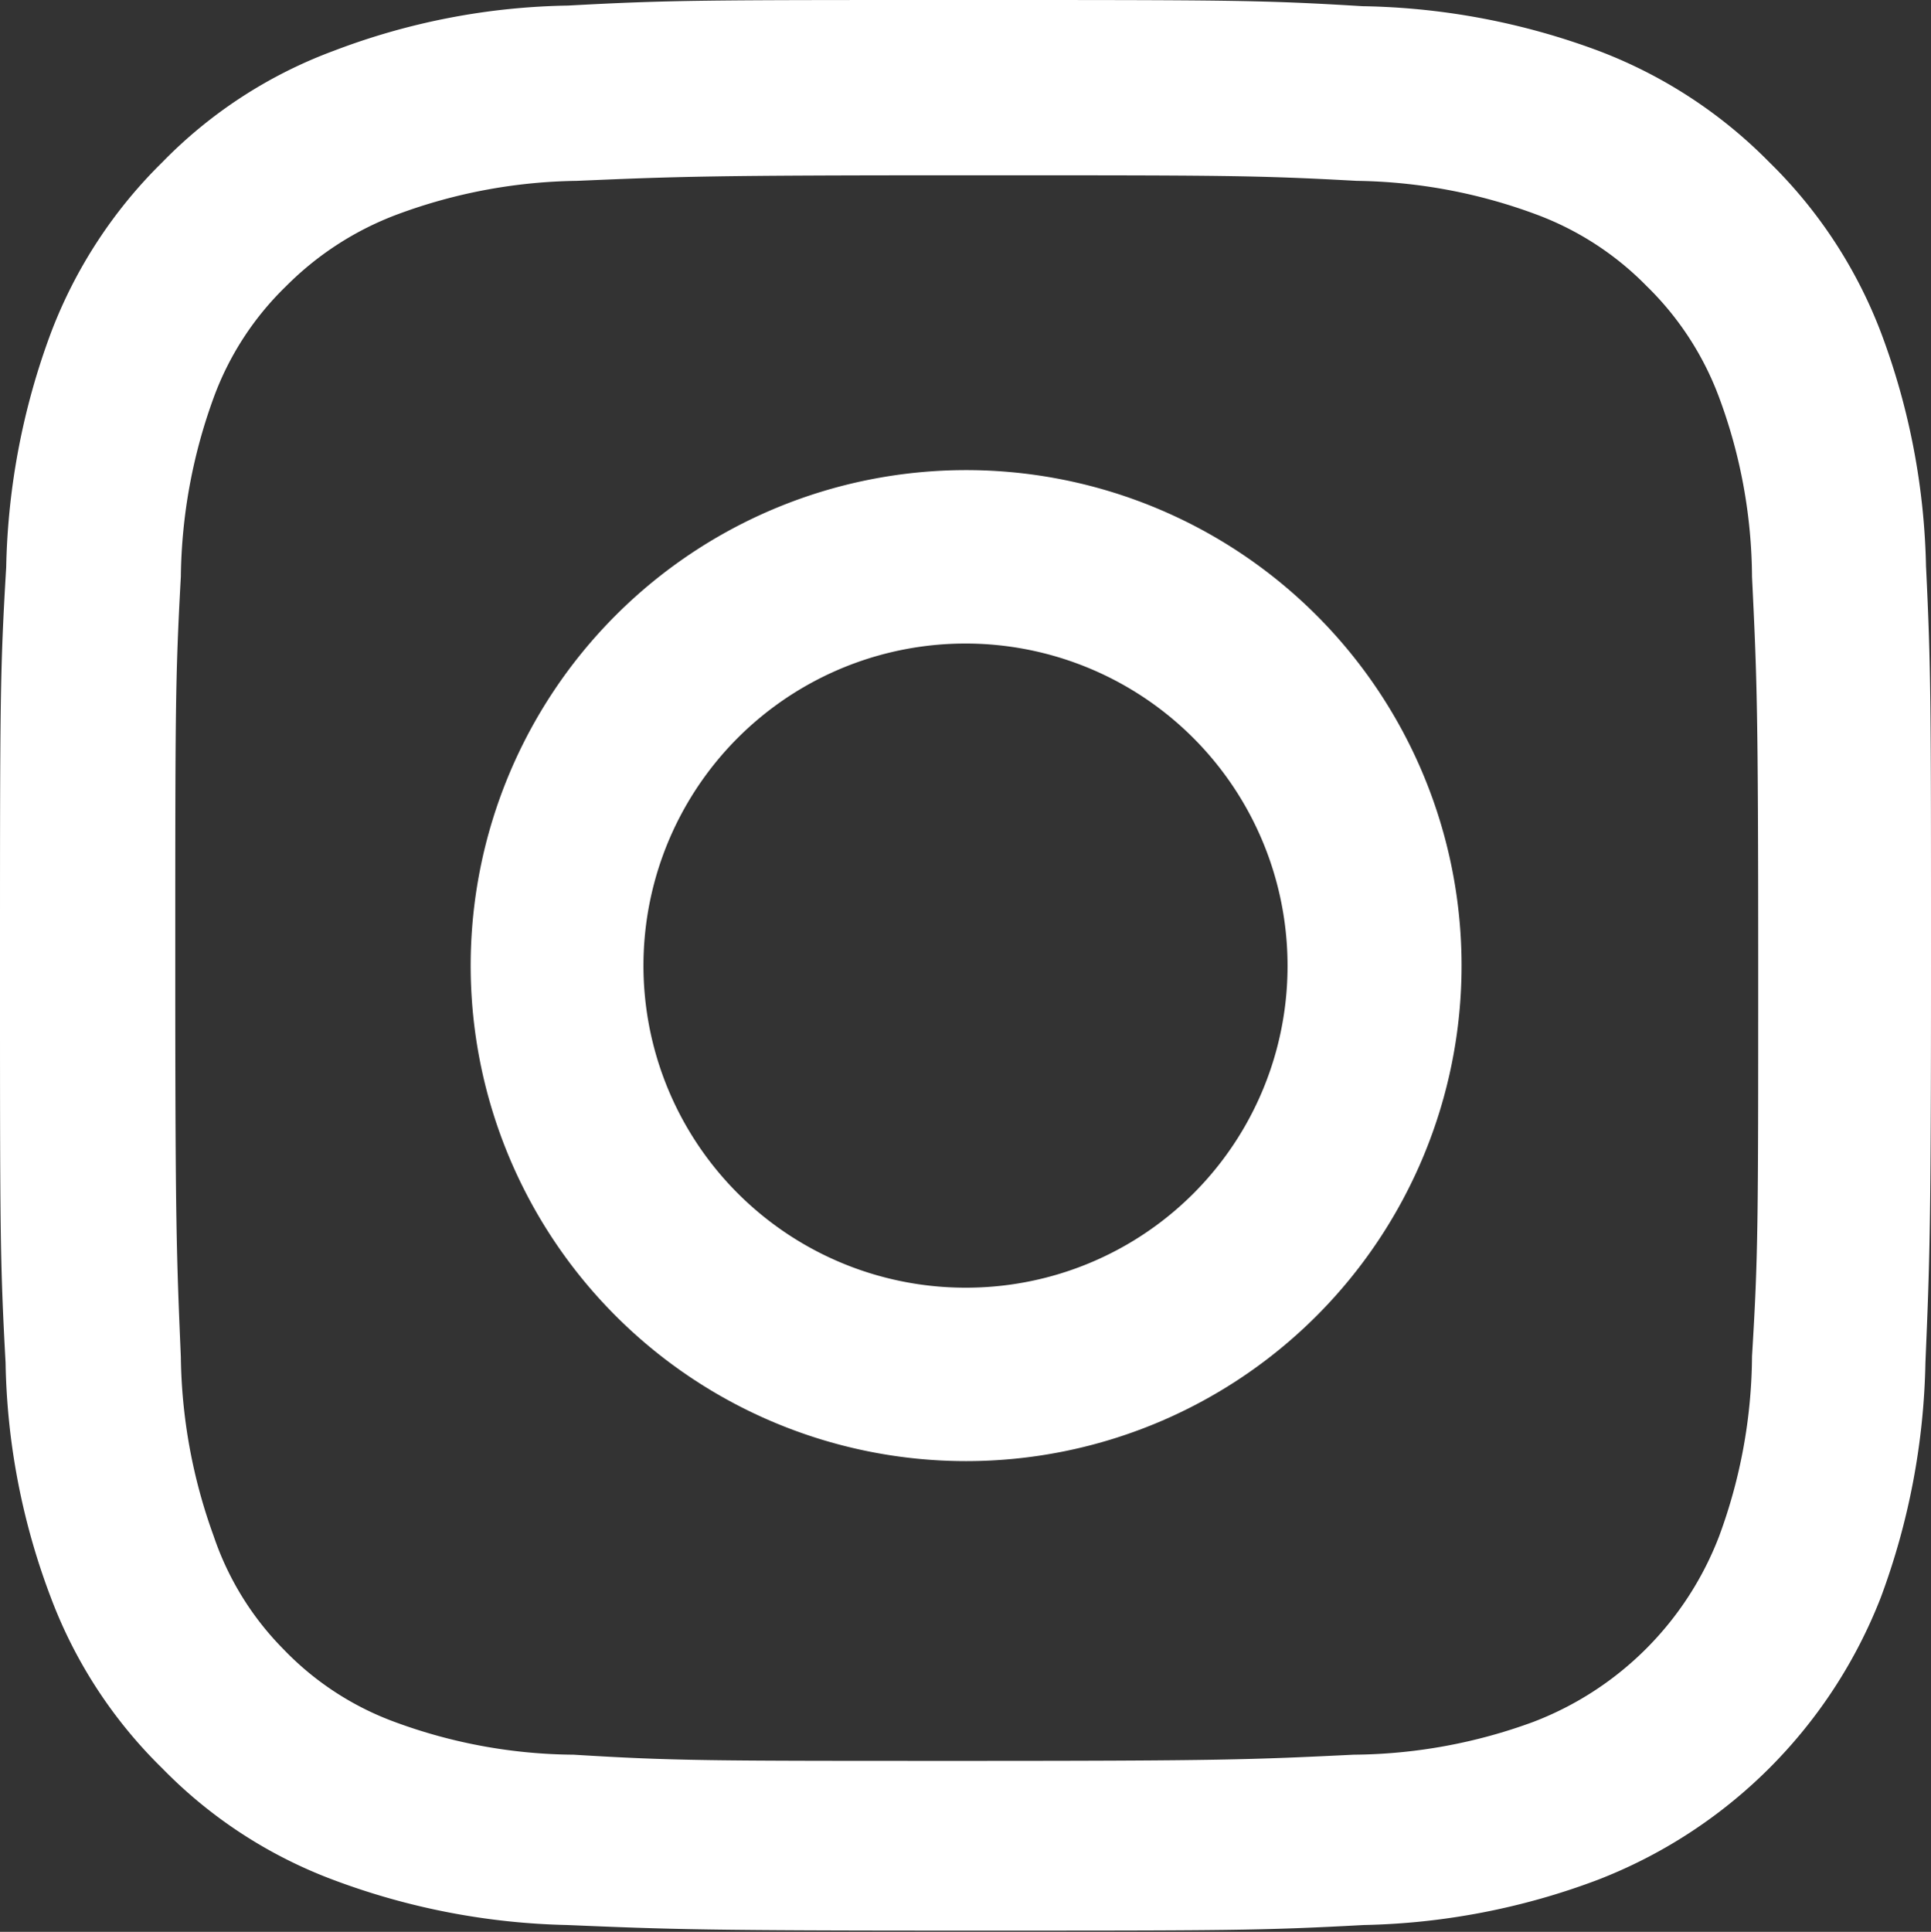 <svg xmlns="http://www.w3.org/2000/svg" viewBox="0 0 31.18 31.19"><rect x="0" y="0" width="31.18" height="31.19" fill="#333333" stroke="none"/><defs><style>.cls-1{fill:#fff;}</style></defs><g id="Layer_2" data-name="Layer 2"><g id="Grid"><path class="cls-1" d="M31.1,9.17a11.35,11.35,0,0,0-.72-3.78,7.65,7.65,0,0,0-1.81-2.77A7.68,7.68,0,0,0,25.81.82,11.41,11.41,0,0,0,22,.1C20.36,0,19.83,0,15.6,0S10.83,0,9.17.09A11.08,11.08,0,0,0,5.39.82a7.5,7.5,0,0,0-2.77,1.8A7.68,7.68,0,0,0,.82,5.38,11.46,11.46,0,0,0,.1,9.16C0,10.83,0,11.36,0,15.6S0,20.36.09,22a11.19,11.19,0,0,0,.73,3.79,7.59,7.59,0,0,0,1.8,2.76,7.55,7.55,0,0,0,2.76,1.8,11.43,11.43,0,0,0,3.78.73c1.67.07,2.2.09,6.43.09s4.77,0,6.43-.09a11.32,11.32,0,0,0,3.78-.73,8,8,0,0,0,4.57-4.56A11.47,11.47,0,0,0,31.09,22c.07-1.66.09-2.19.09-6.42s0-4.77-.08-6.43ZM28.29,21.9a8.51,8.51,0,0,1-.53,2.9,5.2,5.2,0,0,1-3,3,8.57,8.57,0,0,1-2.9.53c-1.64.08-2.14.1-6.3.1s-4.66,0-6.3-.1a8.49,8.49,0,0,1-2.89-.53,4.76,4.76,0,0,1-1.79-1.17A4.76,4.76,0,0,1,3.45,24.8a8.75,8.75,0,0,1-.53-2.89c-.07-1.65-.09-2.14-.09-6.3s0-4.66.09-6.3a8.69,8.69,0,0,1,.53-2.89,4.8,4.8,0,0,1,1.17-1.8,5,5,0,0,1,1.8-1.16,8.62,8.62,0,0,1,2.89-.54c1.64-.07,2.14-.09,6.3-.09s4.66,0,6.3.09a8.62,8.62,0,0,1,2.89.54,4.86,4.86,0,0,1,1.79,1.16,4.88,4.88,0,0,1,1.17,1.8,8.43,8.43,0,0,1,.53,2.89c.08,1.64.1,2.14.1,6.3s0,4.65-.1,6.29Z"/><path class="cls-1" d="M15.6,7.59a8,8,0,1,0,8,8,8,8,0,0,0-8-8Zm0,13.2a5.2,5.2,0,1,1,5.19-5.19,5.19,5.19,0,0,1-5.19,5.19Z"/></g></g></svg>